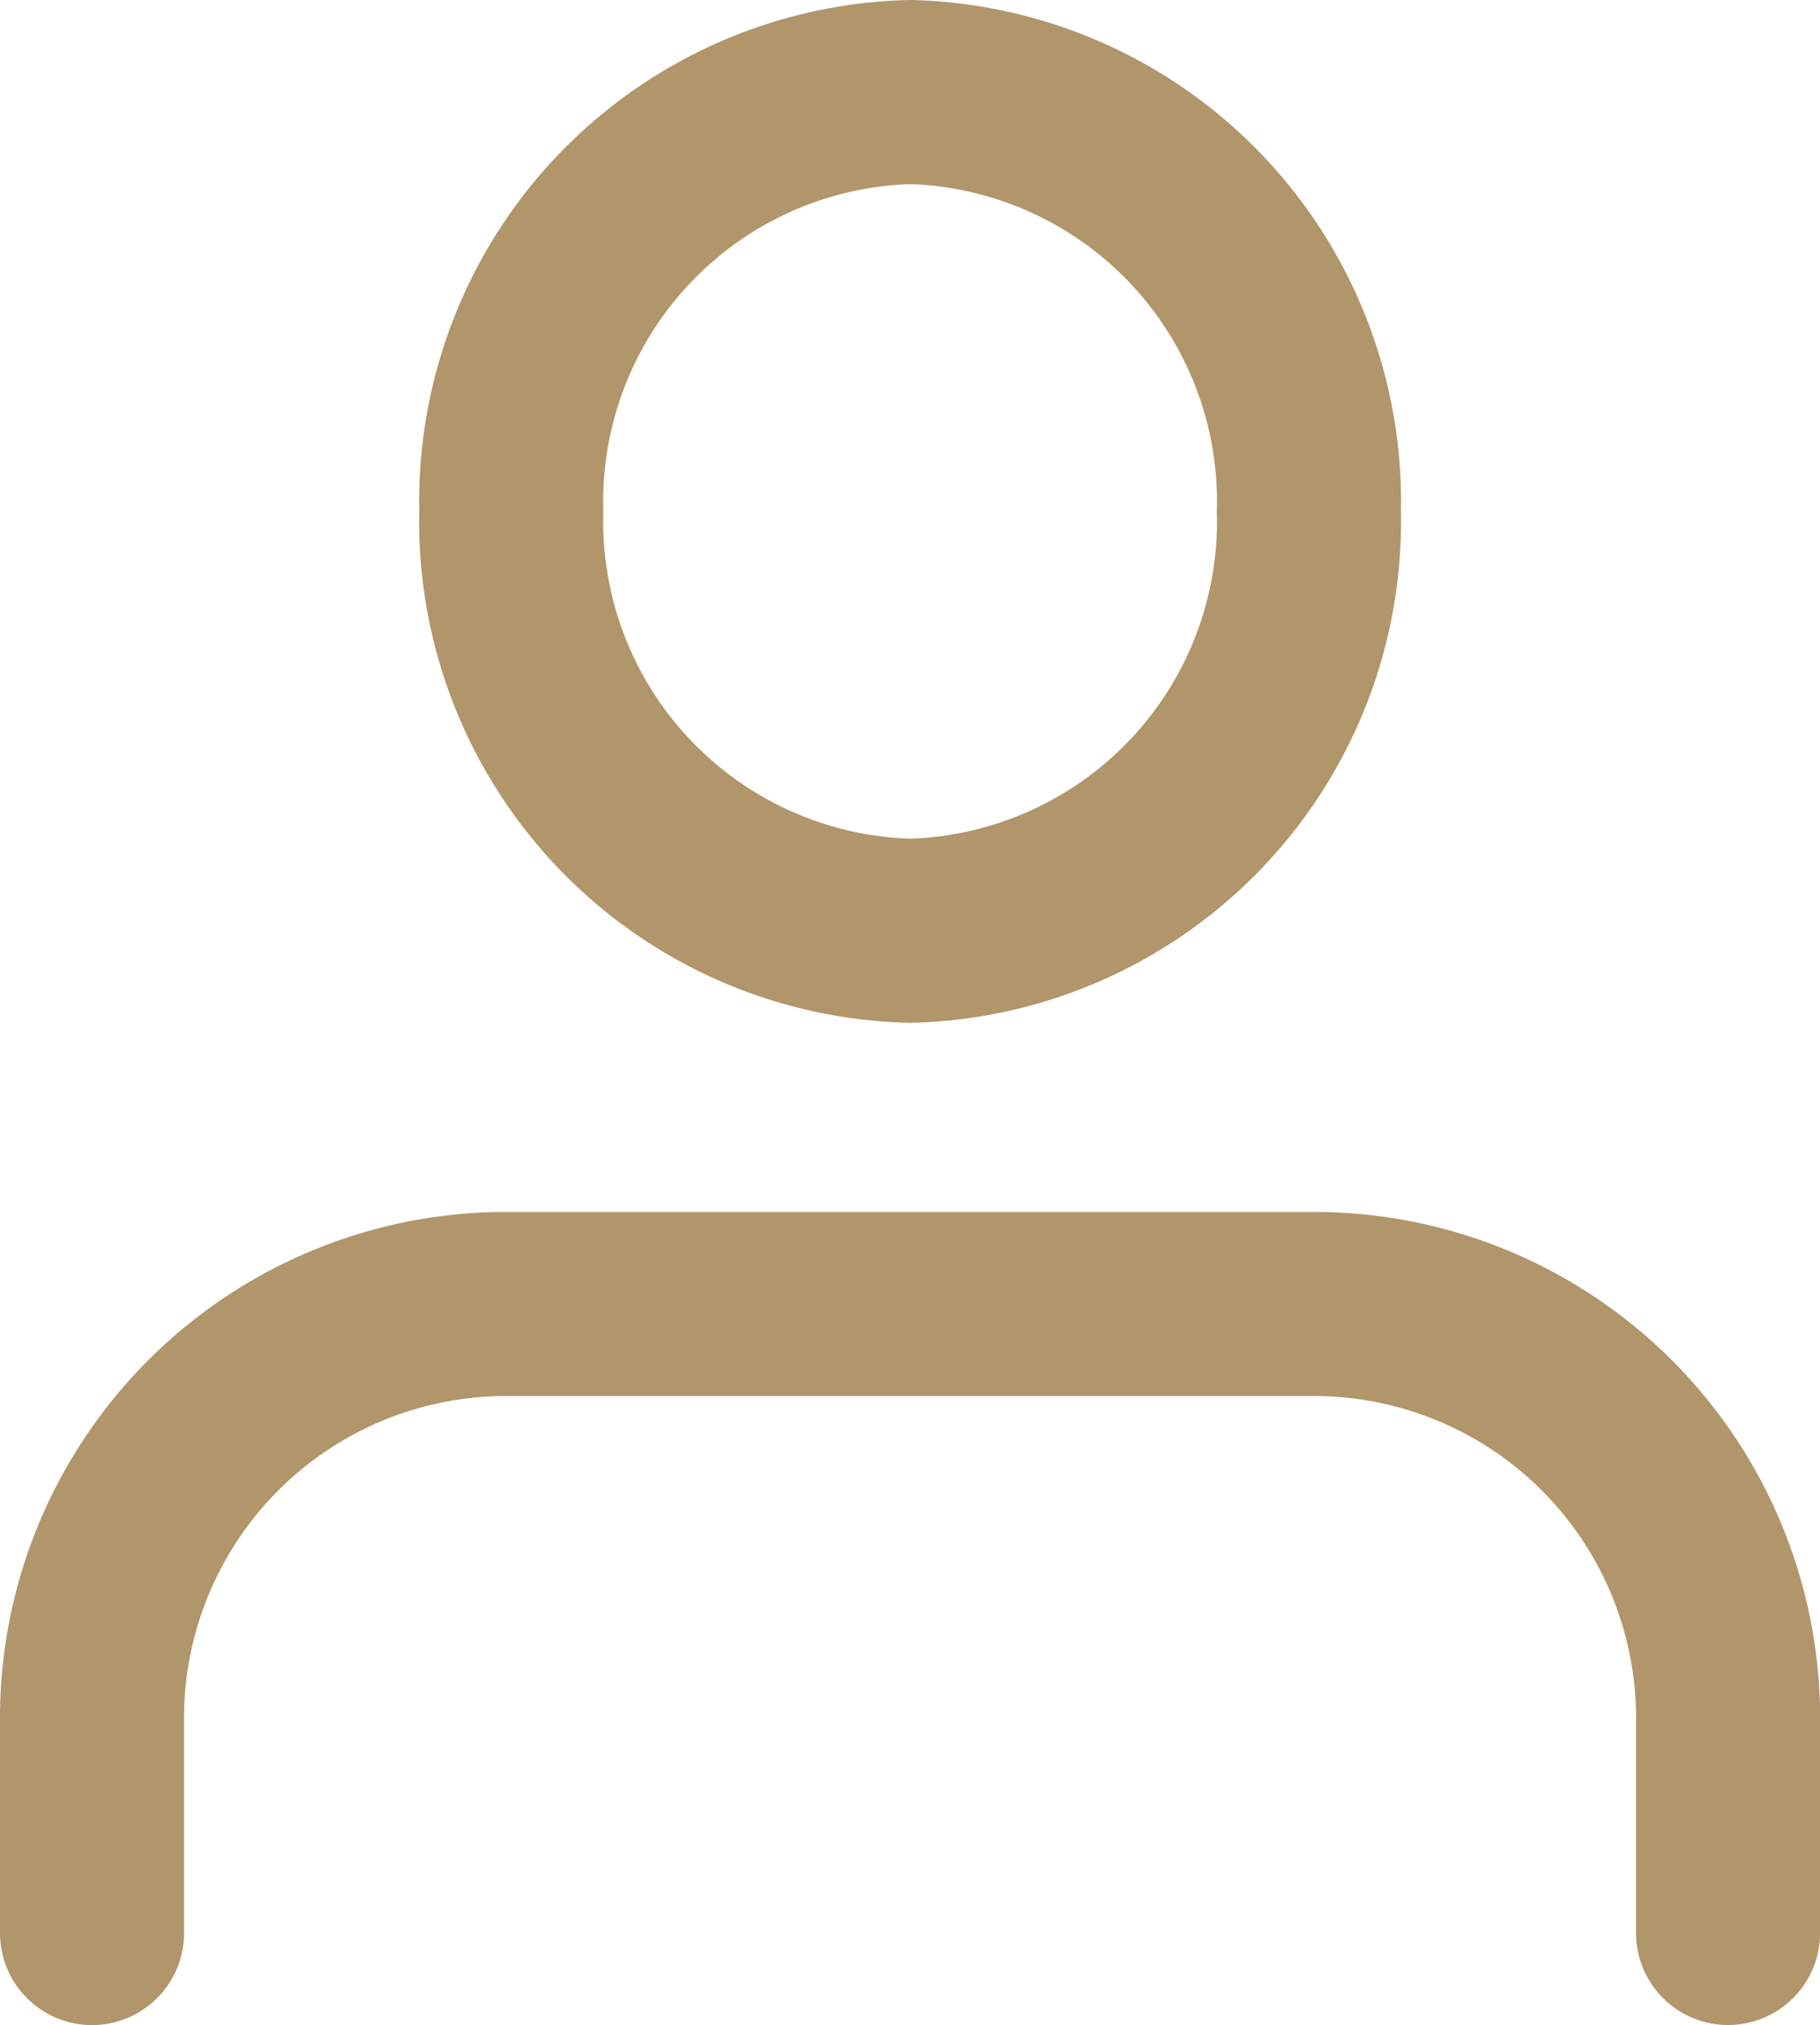 <svg xmlns="http://www.w3.org/2000/svg" width="19.777" height="22" viewBox="0 0 19.777 22">
  <g id="Icon_feather-user" data-name="Icon feather-user" transform="translate(-5 -3.5)">
    <path id="Caminho_35" data-name="Caminho 35" d="M23.778,29.333V27.056A4.5,4.5,0,0,0,19.333,22.5H10.444A4.5,4.5,0,0,0,6,27.056v2.278" transform="translate(0 -4.833)" fill="none" stroke="#b1966b" stroke-linecap="round" stroke-linejoin="round" stroke-width="2"/>
    <path id="Caminho_36" data-name="Caminho 36" d="M20.667,9.056a4.449,4.449,0,0,1-4.333,4.556A4.449,4.449,0,0,1,12,9.056,4.449,4.449,0,0,1,16.333,4.5,4.449,4.449,0,0,1,20.667,9.056Z" transform="translate(-1.444)" fill="none" stroke="#b1966b" stroke-linecap="round" stroke-linejoin="round" stroke-width="2"/>
  </g>
</svg>
